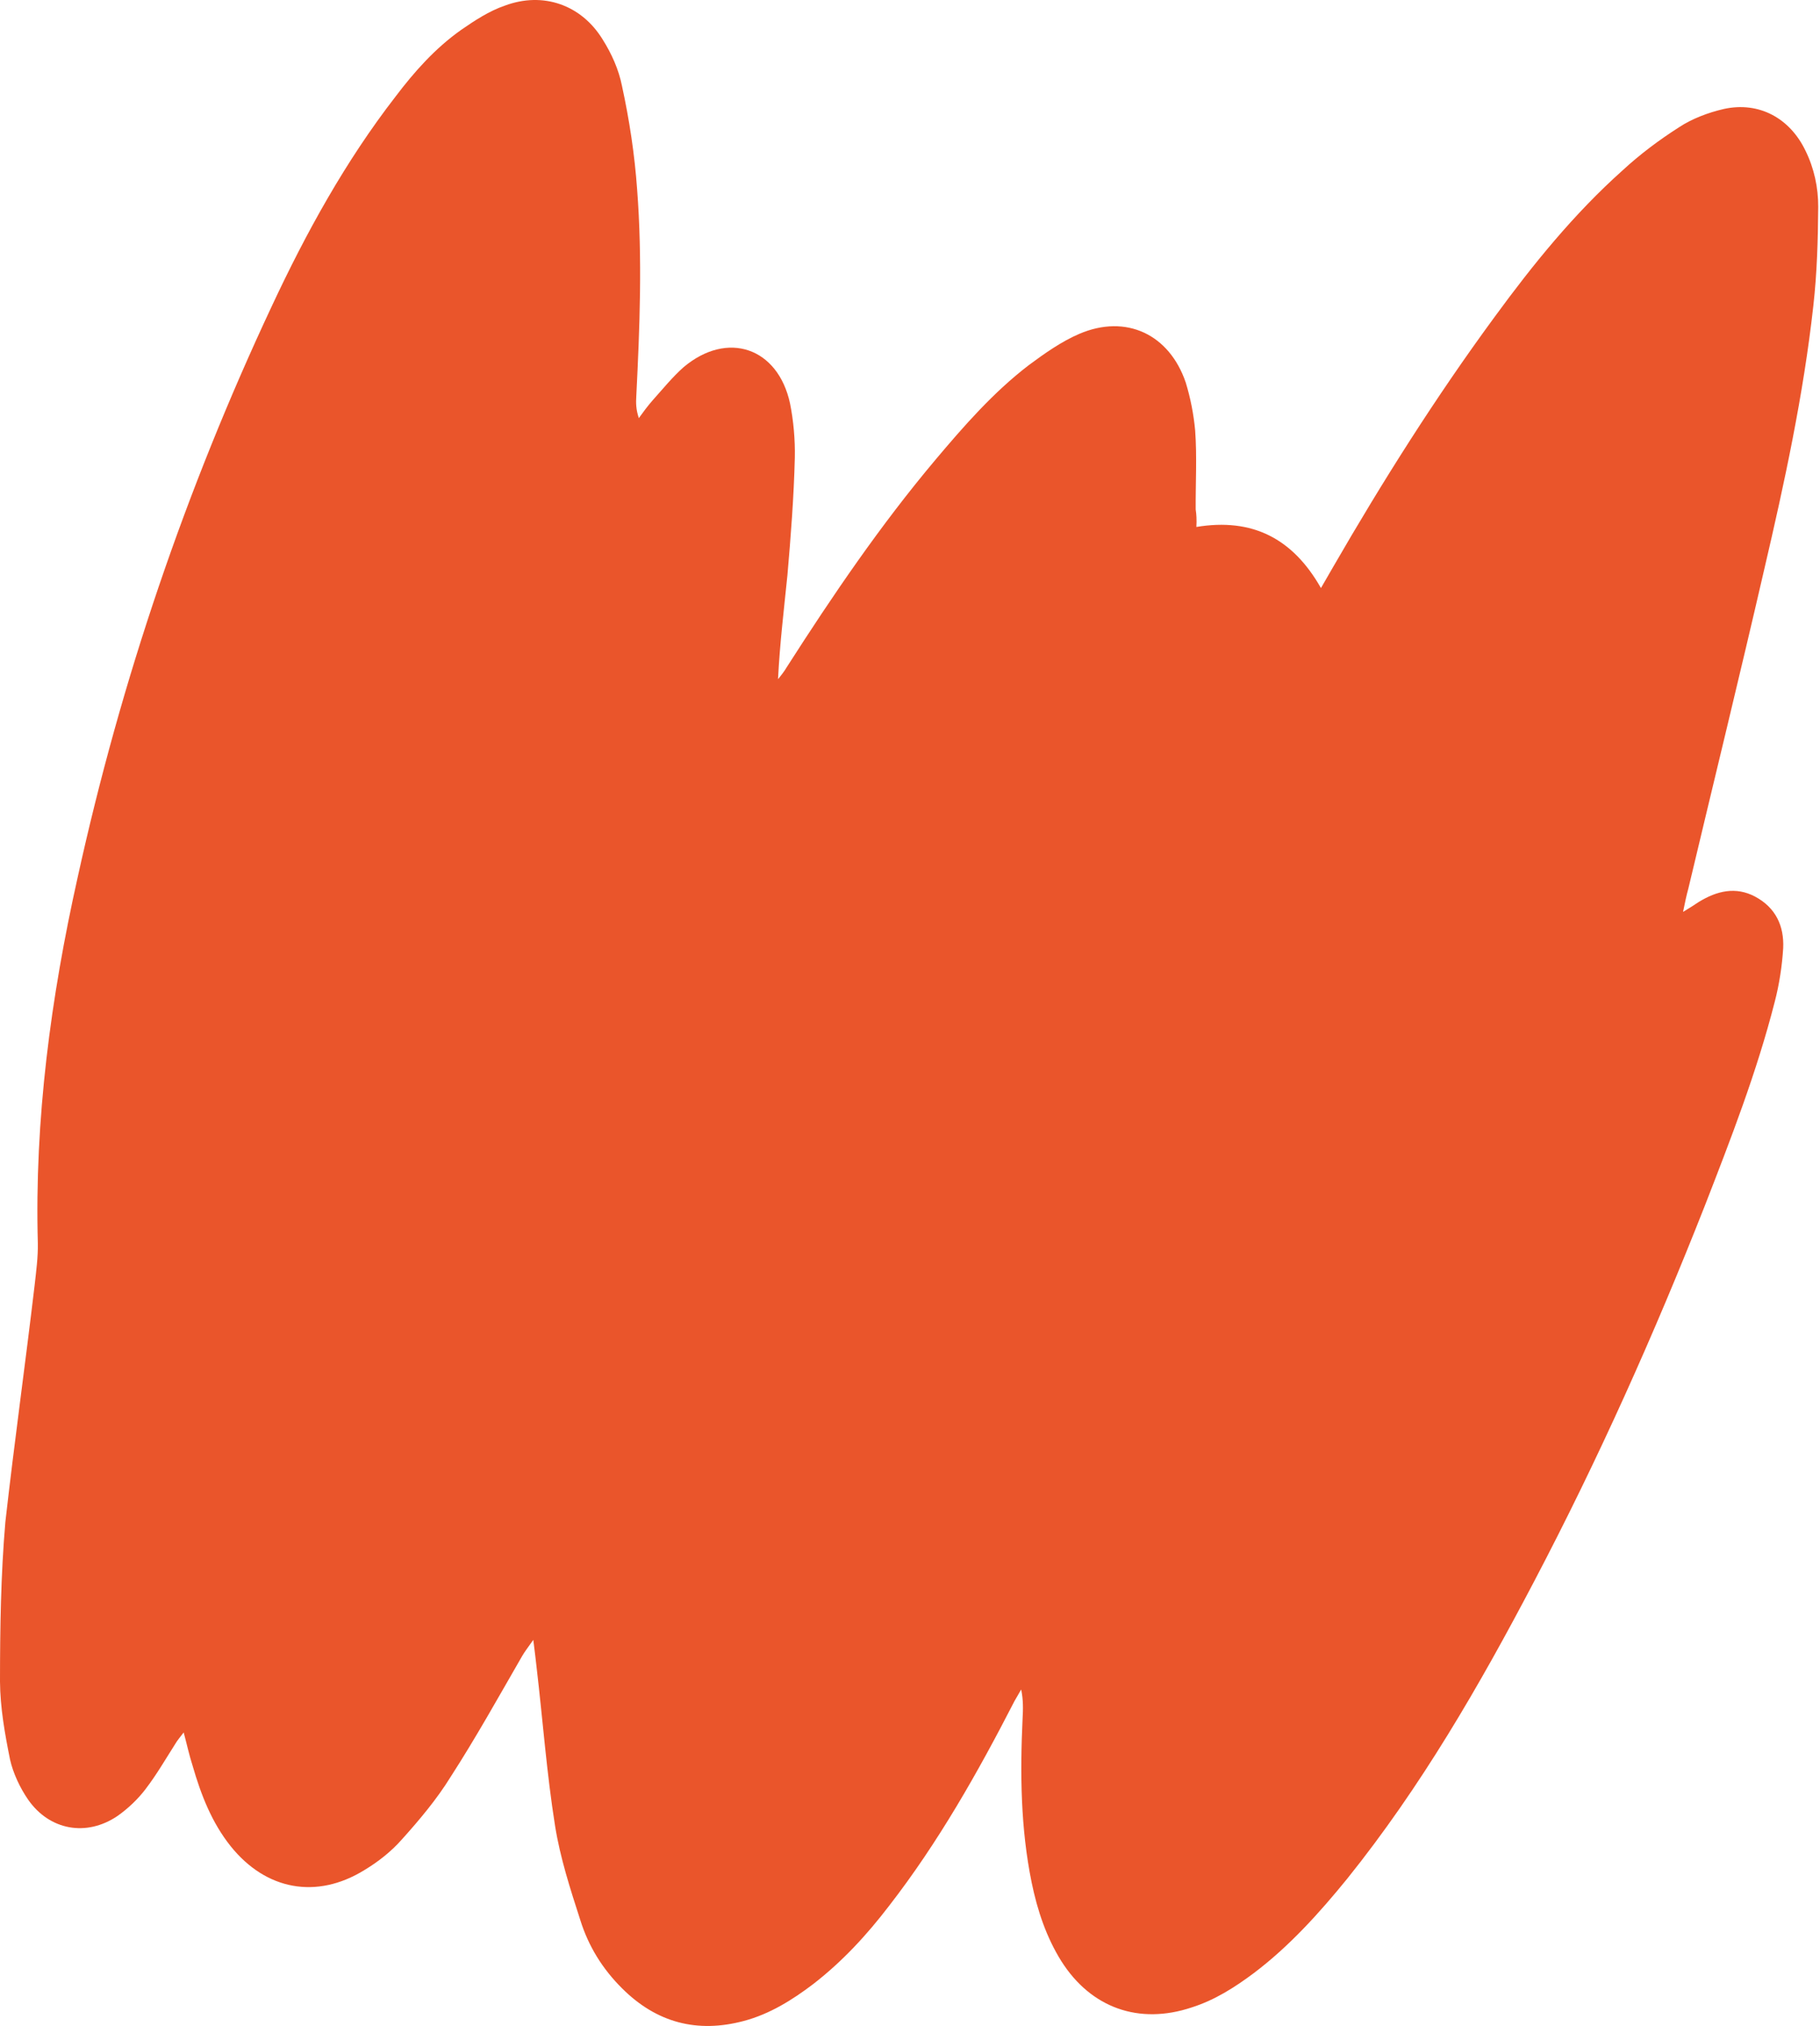 <?xml version="1.0" encoding="UTF-8"?> <svg xmlns="http://www.w3.org/2000/svg" width="931" height="1036" viewBox="0 0 931 1036" fill="none"> <path d="M611.996 269.464C640.597 264.728 661.291 275.29 675.716 300.709C678.316 296.206 680.116 293.088 681.717 290.316C707.119 246.318 734.253 203.32 764.506 162.123C784.225 135.168 805.13 109.36 829.939 87.192C838.857 78.945 848.615 71.645 858.866 65.092C865.584 60.656 873.835 57.567 881.831 55.717C899.811 51.778 915.601 60.432 923.565 77.04C928.04 86.091 930.129 96.073 930.086 105.749C929.961 122.768 929.489 139.586 927.578 156.498C922.512 202.075 912.836 246.837 902.466 291.2C889.868 345.824 876.577 400.047 863.632 454.471C862.725 457.642 861.964 461.36 860.95 466.318C864.482 464.2 866.721 462.721 868.961 461.243C878.265 455.528 887.901 453.239 897.801 458.493C908.395 464.147 912.67 473.544 912.173 484.806C911.637 493.735 910.155 503.503 907.833 512.325C898.692 548.158 885.341 582.484 871.989 616.811C846.194 682.292 817.427 746.519 784.649 808.893C756.725 862.059 726.922 913.679 689.152 960.698C674.833 978.298 659.474 995.299 641.452 1008.91C631.694 1016.21 621.443 1022.77 609.568 1026.53C582.684 1035.5 558.112 1026.85 542.887 1002.82C535.201 990.528 530.647 976.813 527.733 962.658C522.051 934.896 521.781 906.563 523.096 878.683C523.364 874.218 523.485 869.207 522.367 863.943C521.167 866.022 519.967 868.1 518.967 869.832C500.298 906.169 480.042 942.053 454.79 974.589C443.511 989.326 431.046 1002.92 416.009 1014.56C405.305 1022.7 393.761 1029.89 380.646 1033.4C356.602 1039.85 335.787 1034.3 318.201 1016.75C308.222 1006.83 301.029 995.29 296.822 981.775C291.683 965.875 286.544 949.974 283.937 933.687C279.641 906.725 277.677 879.724 274.474 852.469C273.995 848.497 273.663 845.072 272.799 838.568C270.052 842.525 268.506 844.404 267.106 846.829C255.105 867.616 243.45 888.602 230.41 908.788C223.463 920.021 214.584 930.6 205.558 940.632C200.172 946.761 193.4 952.09 186.335 956.325C161.955 971.35 136.075 966.571 118.064 944.162C108.393 932.112 102.8 917.797 98.5 902.842C96.836 897.724 95.718 892.459 93.961 885.902C92.014 888.473 90.668 890.006 89.668 891.738C84.721 899.506 80.121 907.474 74.481 914.842C70.588 919.985 65.455 924.875 60.03 928.671C44.154 939.368 25.364 935.91 14.467 920.38C10.178 914.209 6.689 906.651 5.132 899.747C2.51 886.686 0.089 873.278 0 859.831C0.022 832.59 0.391 805.55 2.745 778.27C7.343 737.504 12.979 697.338 17.724 657.118C18.499 650.175 19.474 642.885 19.356 635.889C17.604 572.518 26.02 509.936 39.74 448.57C61.922 347.744 95.004 250.44 138.987 156.658C156.671 118.828 176.78 82.398 202.232 49.515C211.965 36.658 222.537 24.747 235.827 15.329C242.745 10.546 250.21 5.618 258.26 2.875C277.694 -4.382 297.362 2.354 308.298 20.216C312.88 27.481 316.516 35.585 318.166 43.928C321.959 61.361 324.658 79.087 325.919 96.906C328.639 132.197 327.242 167.42 325.498 202.443C325.284 206.015 325.27 209.24 326.787 213.812C329.134 210.547 331.281 207.629 333.974 204.565C339.16 198.783 343.999 192.8 349.678 187.764C372.141 168.86 397.952 177.758 404.127 206.267C405.923 215.156 406.773 224.885 406.584 234.014C406.097 254.058 404.518 274.395 402.793 294.185C401.028 311.643 398.917 328.901 397.991 347.305C399.538 345.426 401.284 343.201 402.484 341.123C426.019 304.361 450.392 268.545 478.376 235.277C493.042 217.876 508.053 200.676 526.276 186.715C534.341 180.747 542.952 174.633 552.149 170.704C576.061 160.49 598.194 170.959 606.569 195.656C608.965 203.507 610.615 211.85 611.372 220.14C612.354 233.64 611.55 247.034 611.639 260.481C612.025 263.013 612.21 265.892 611.996 269.464Z" fill="#EA552B"></path> </svg> 